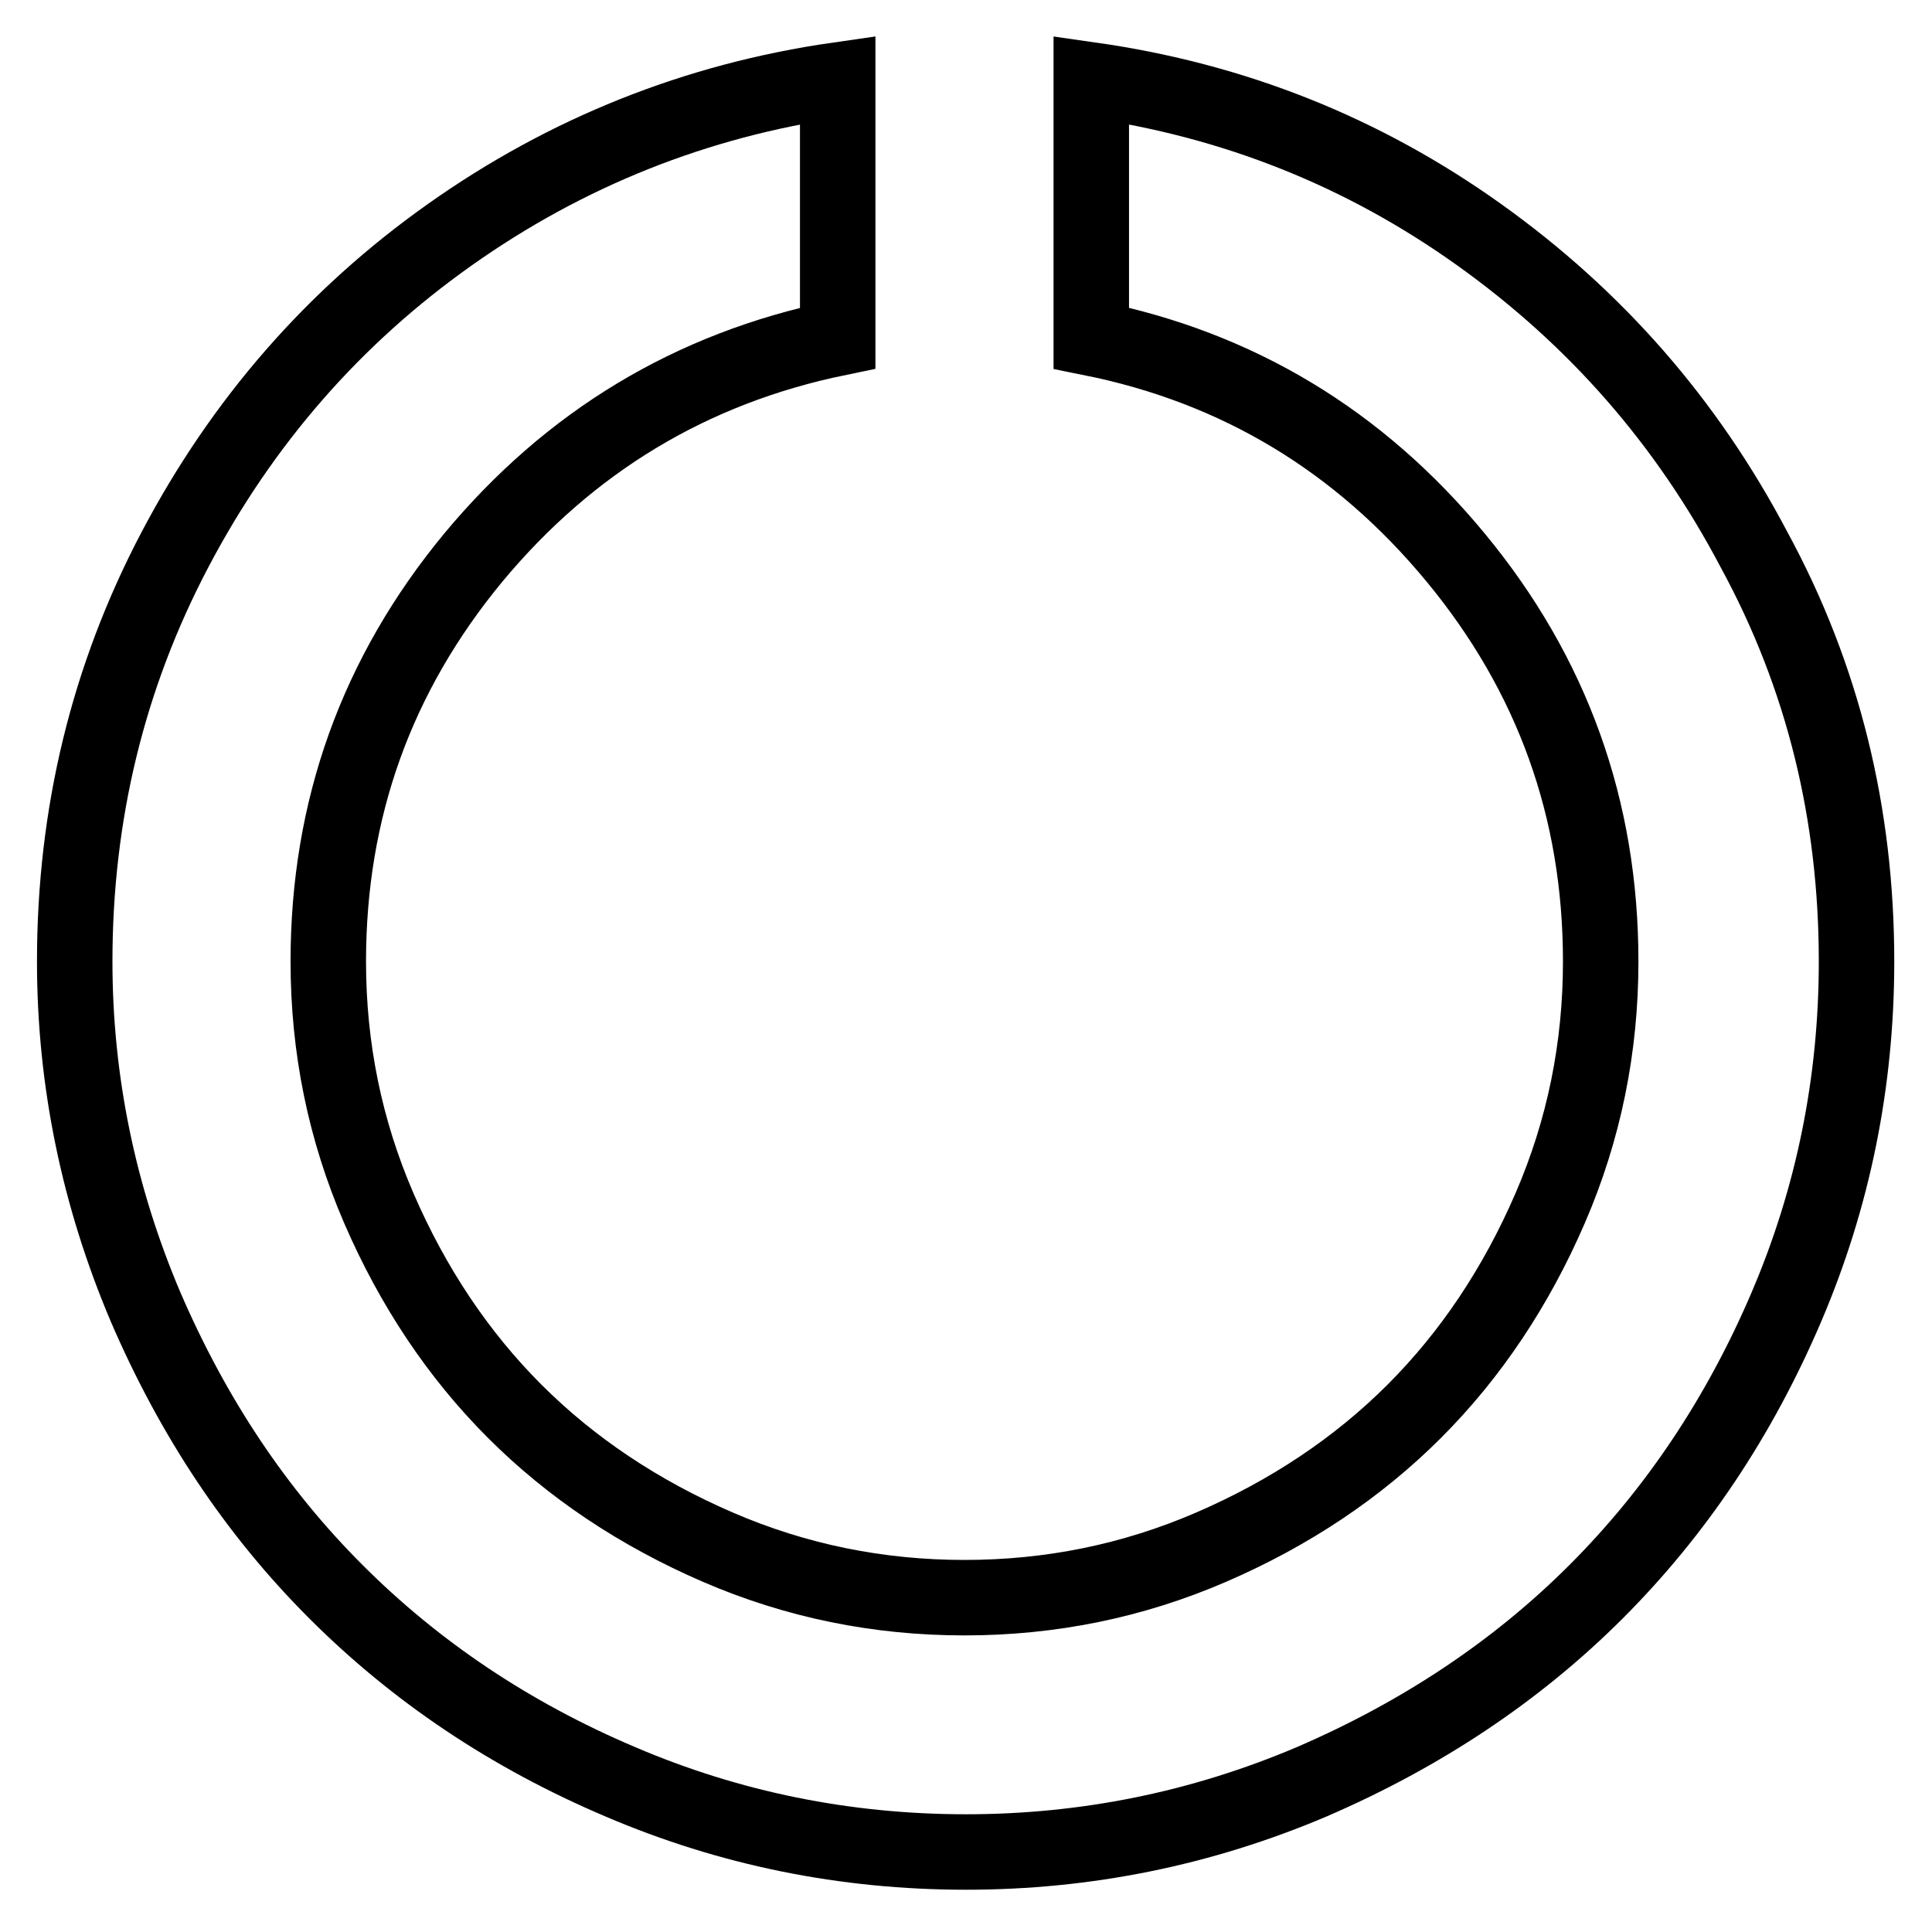 <?xml version="1.0" encoding="utf-8"?>
<!-- Svg Vector Icons : http://www.onlinewebfonts.com/icon -->
<!DOCTYPE svg PUBLIC "-//W3C//DTD SVG 1.1//EN" "http://www.w3.org/Graphics/SVG/1.1/DTD/svg11.dtd">
<svg version="1.1" xmlns="http://www.w3.org/2000/svg" xmlns:xlink="http://www.w3.org/1999/xlink" x="0px" y="0px" viewBox="0 0 256 256" enable-background="new 0 0 256 256" xml:space="preserve">
<g> <path stroke-width="10" fill-opacity="0" stroke="#000000"  d="M246,127.4c0,16-3.1,31.3-9.3,45.8s-14.6,27.1-25.2,37.7c-10.5,10.5-23.1,18.9-37.7,25.2 c-14.6,6.2-29.9,9.3-45.8,9.3c-16,0-31.3-3.1-45.8-9.3c-14.6-6.2-27.1-14.6-37.7-25.2s-18.9-23.1-25.2-37.7 c-6.2-14.6-9.4-29.9-9.4-45.8c0-19.5,4.4-37.7,13.3-54.6c8.9-16.9,21-30.8,36.4-41.7c15.4-10.9,32.6-17.8,51.4-20.5v34.2 c-19.4,4-35.5,13.7-48.3,29.1c-12.8,15.5-19.2,33.3-19.2,53.5c0,11.4,2.2,22.3,6.7,32.7c4.5,10.4,10.5,19.4,18,26.9 c7.5,7.5,16.5,13.5,26.9,18c10.4,4.5,21.3,6.7,32.7,6.7c11.4,0,22.3-2.2,32.7-6.7c10.4-4.5,19.4-10.5,26.9-18 c7.5-7.5,13.5-16.5,18-26.9c4.5-10.4,6.7-21.3,6.7-32.7c0-20.2-6.4-38-19.2-53.5c-12.8-15.5-28.9-25.2-48.3-29.1V10.6 c18.9,2.7,36,9.5,51.4,20.5s27.5,24.8,36.4,41.7C241.6,89.7,246,107.9,246,127.4z"/></g>
</svg>